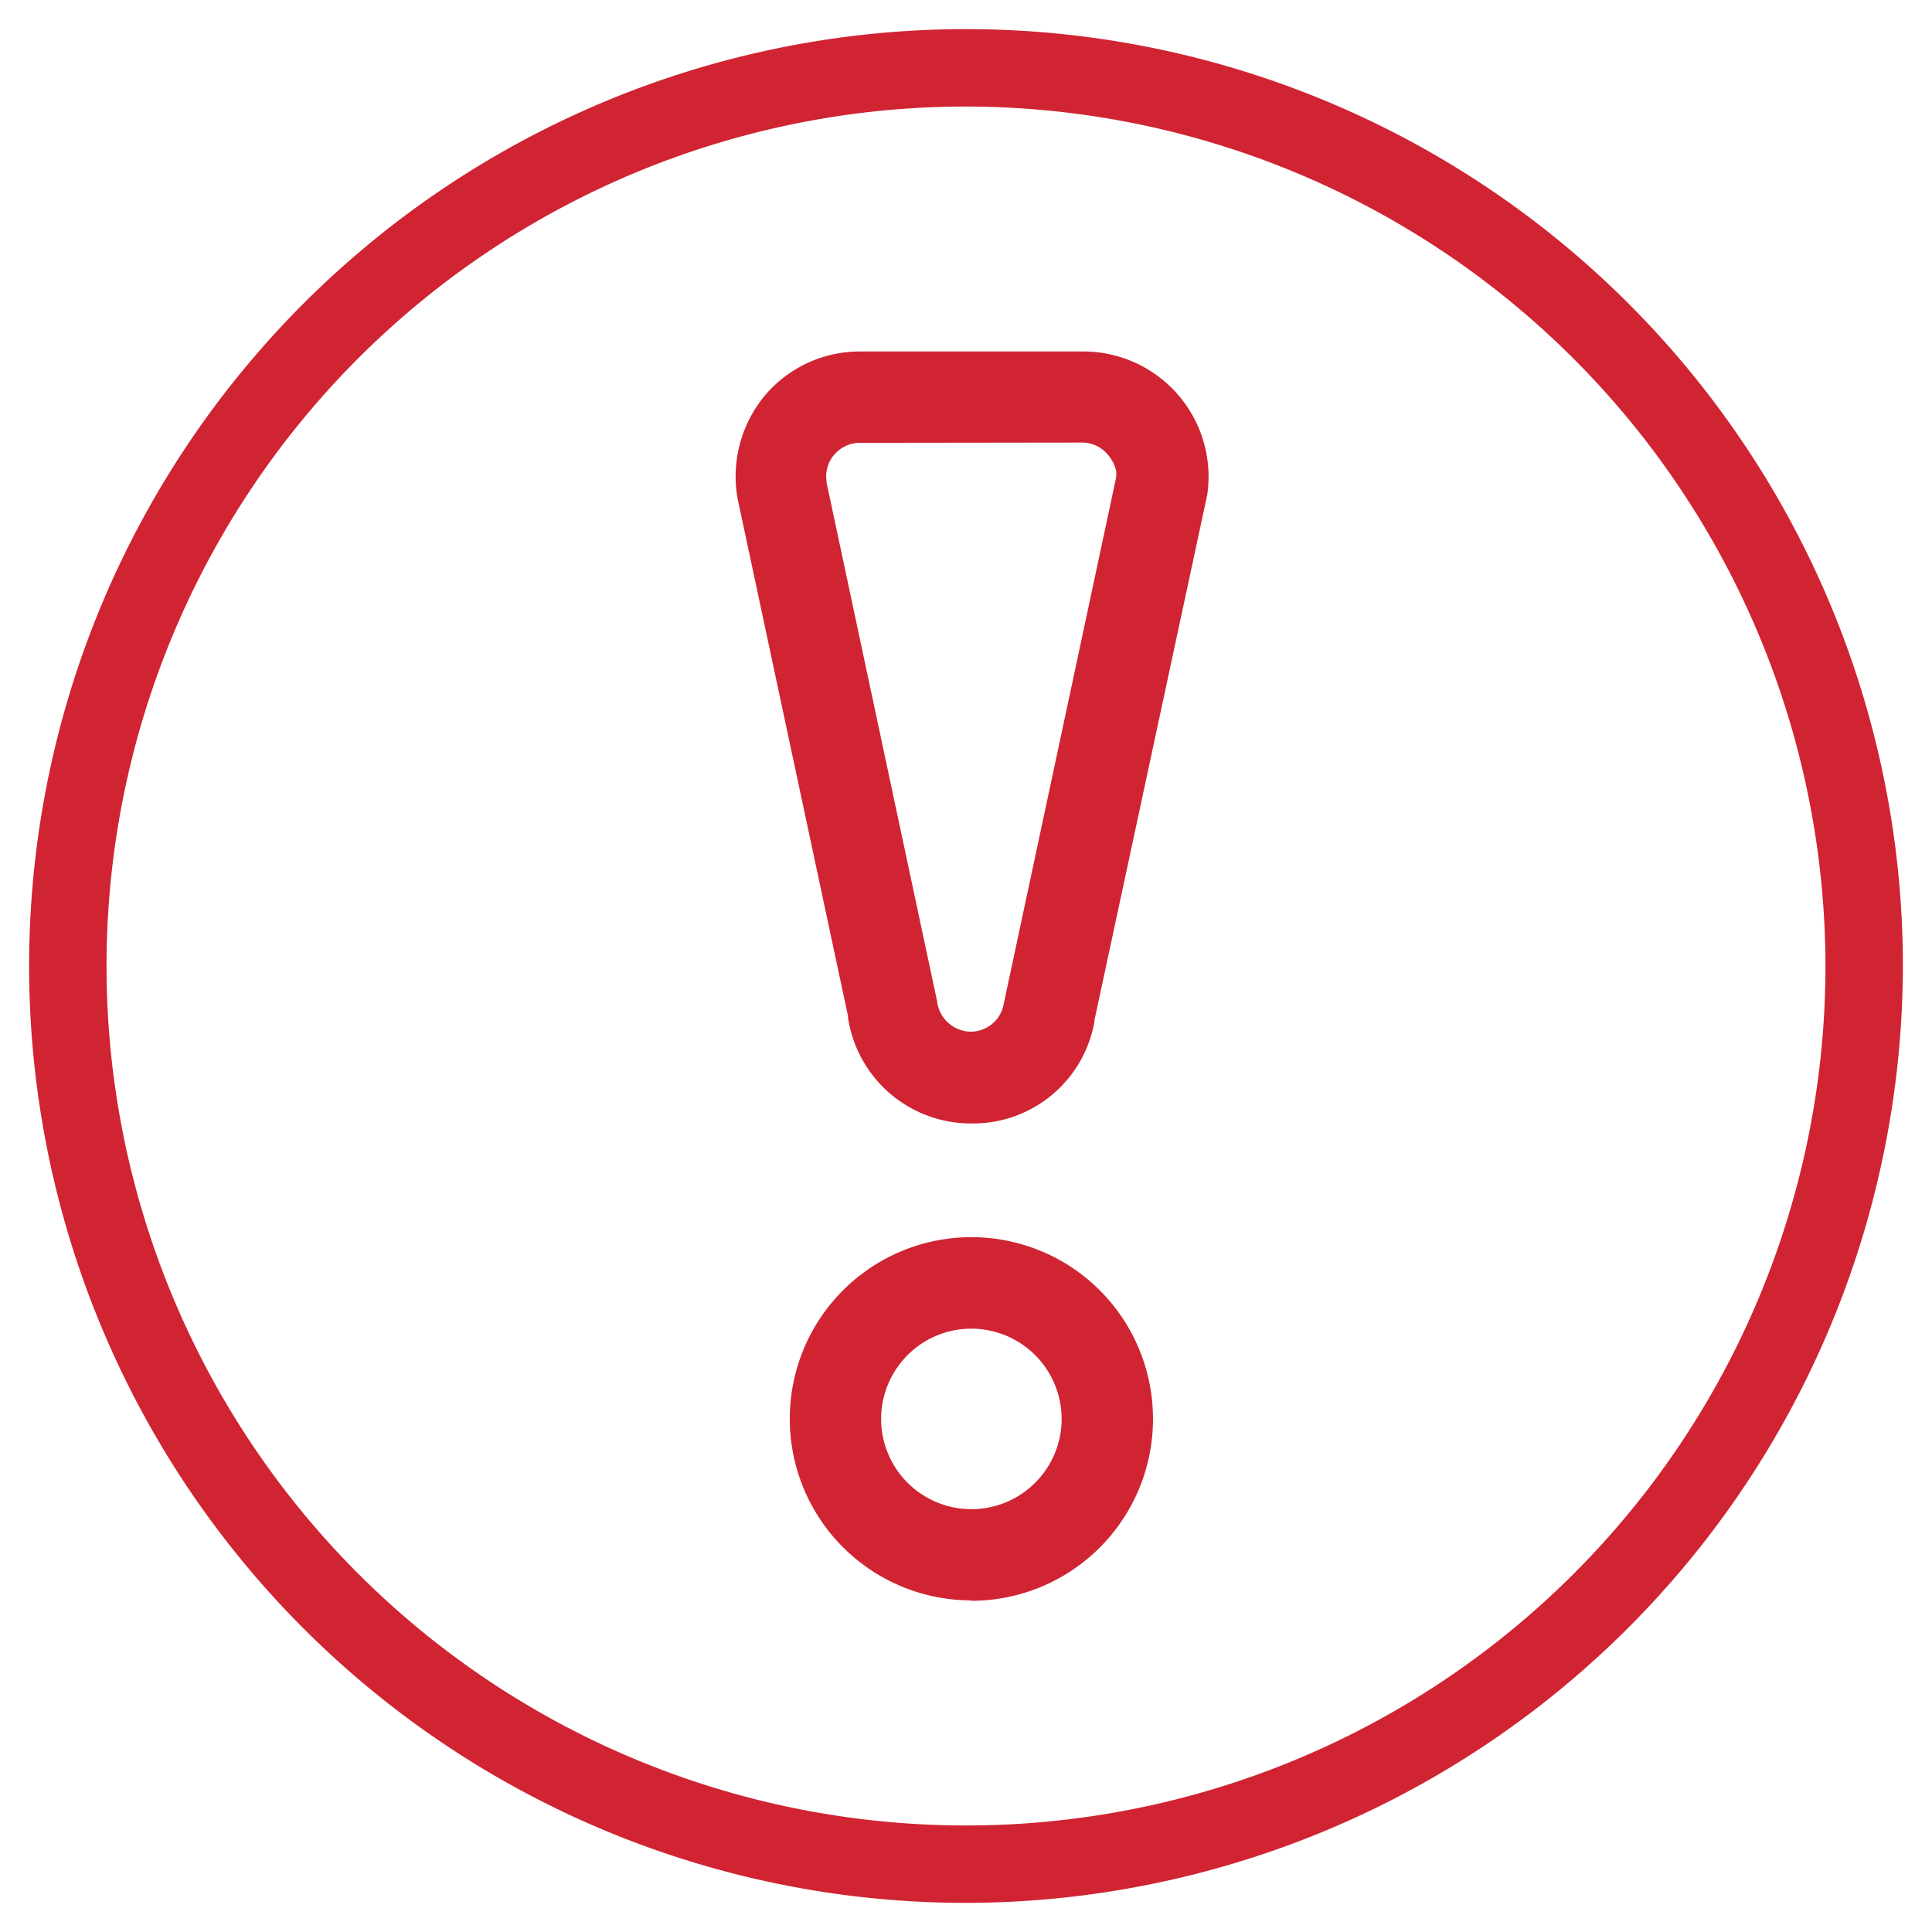 <svg id="Layer_1" data-name="Layer 1" xmlns="http://www.w3.org/2000/svg" viewBox="0 0 140 140"><defs><style>.cls-1{fill:#d02433;}</style></defs><path class="cls-1" d="M70,137.89A67.89,67.89,0,1,1,137.89,70,68,68,0,0,1,70,137.89ZM70,7.72A62.28,62.28,0,1,0,132.28,70,62.35,62.35,0,0,0,70,7.72Z"/><path class="cls-1" d="M62.31,32.09a2.46,2.46,0,0,0-1.86.86,2.39,2.39,0,0,0-.55,1.94s0,.07,0,.1l8,37.54a2.5,2.5,0,0,0,2.45,2.23,2.43,2.43,0,0,0,2.38-2l8.13-38.07a1.58,1.58,0,0,0,0-.65,2.68,2.68,0,0,0-.6-1.11,2.39,2.39,0,0,0-1.85-.86Zm8.08,49.32a9,9,0,0,1-8.94-7.68s0-.06,0-.1l-8-37.49a9.18,9.18,0,0,1,2-7.51,9,9,0,0,1,6.87-3.16H78.48a9.07,9.07,0,0,1,9,10.39L79.31,73.92s0,.06,0,.09a8.93,8.93,0,0,1-8.9,7.4"/><path class="cls-1" d="M70.39,96.28a6.54,6.54,0,1,0,6.54,6.54,6.55,6.55,0,0,0-6.54-6.54m0,19.69a13.16,13.16,0,1,1,13.16-13.15A13.17,13.17,0,0,1,70.39,116"/></svg>